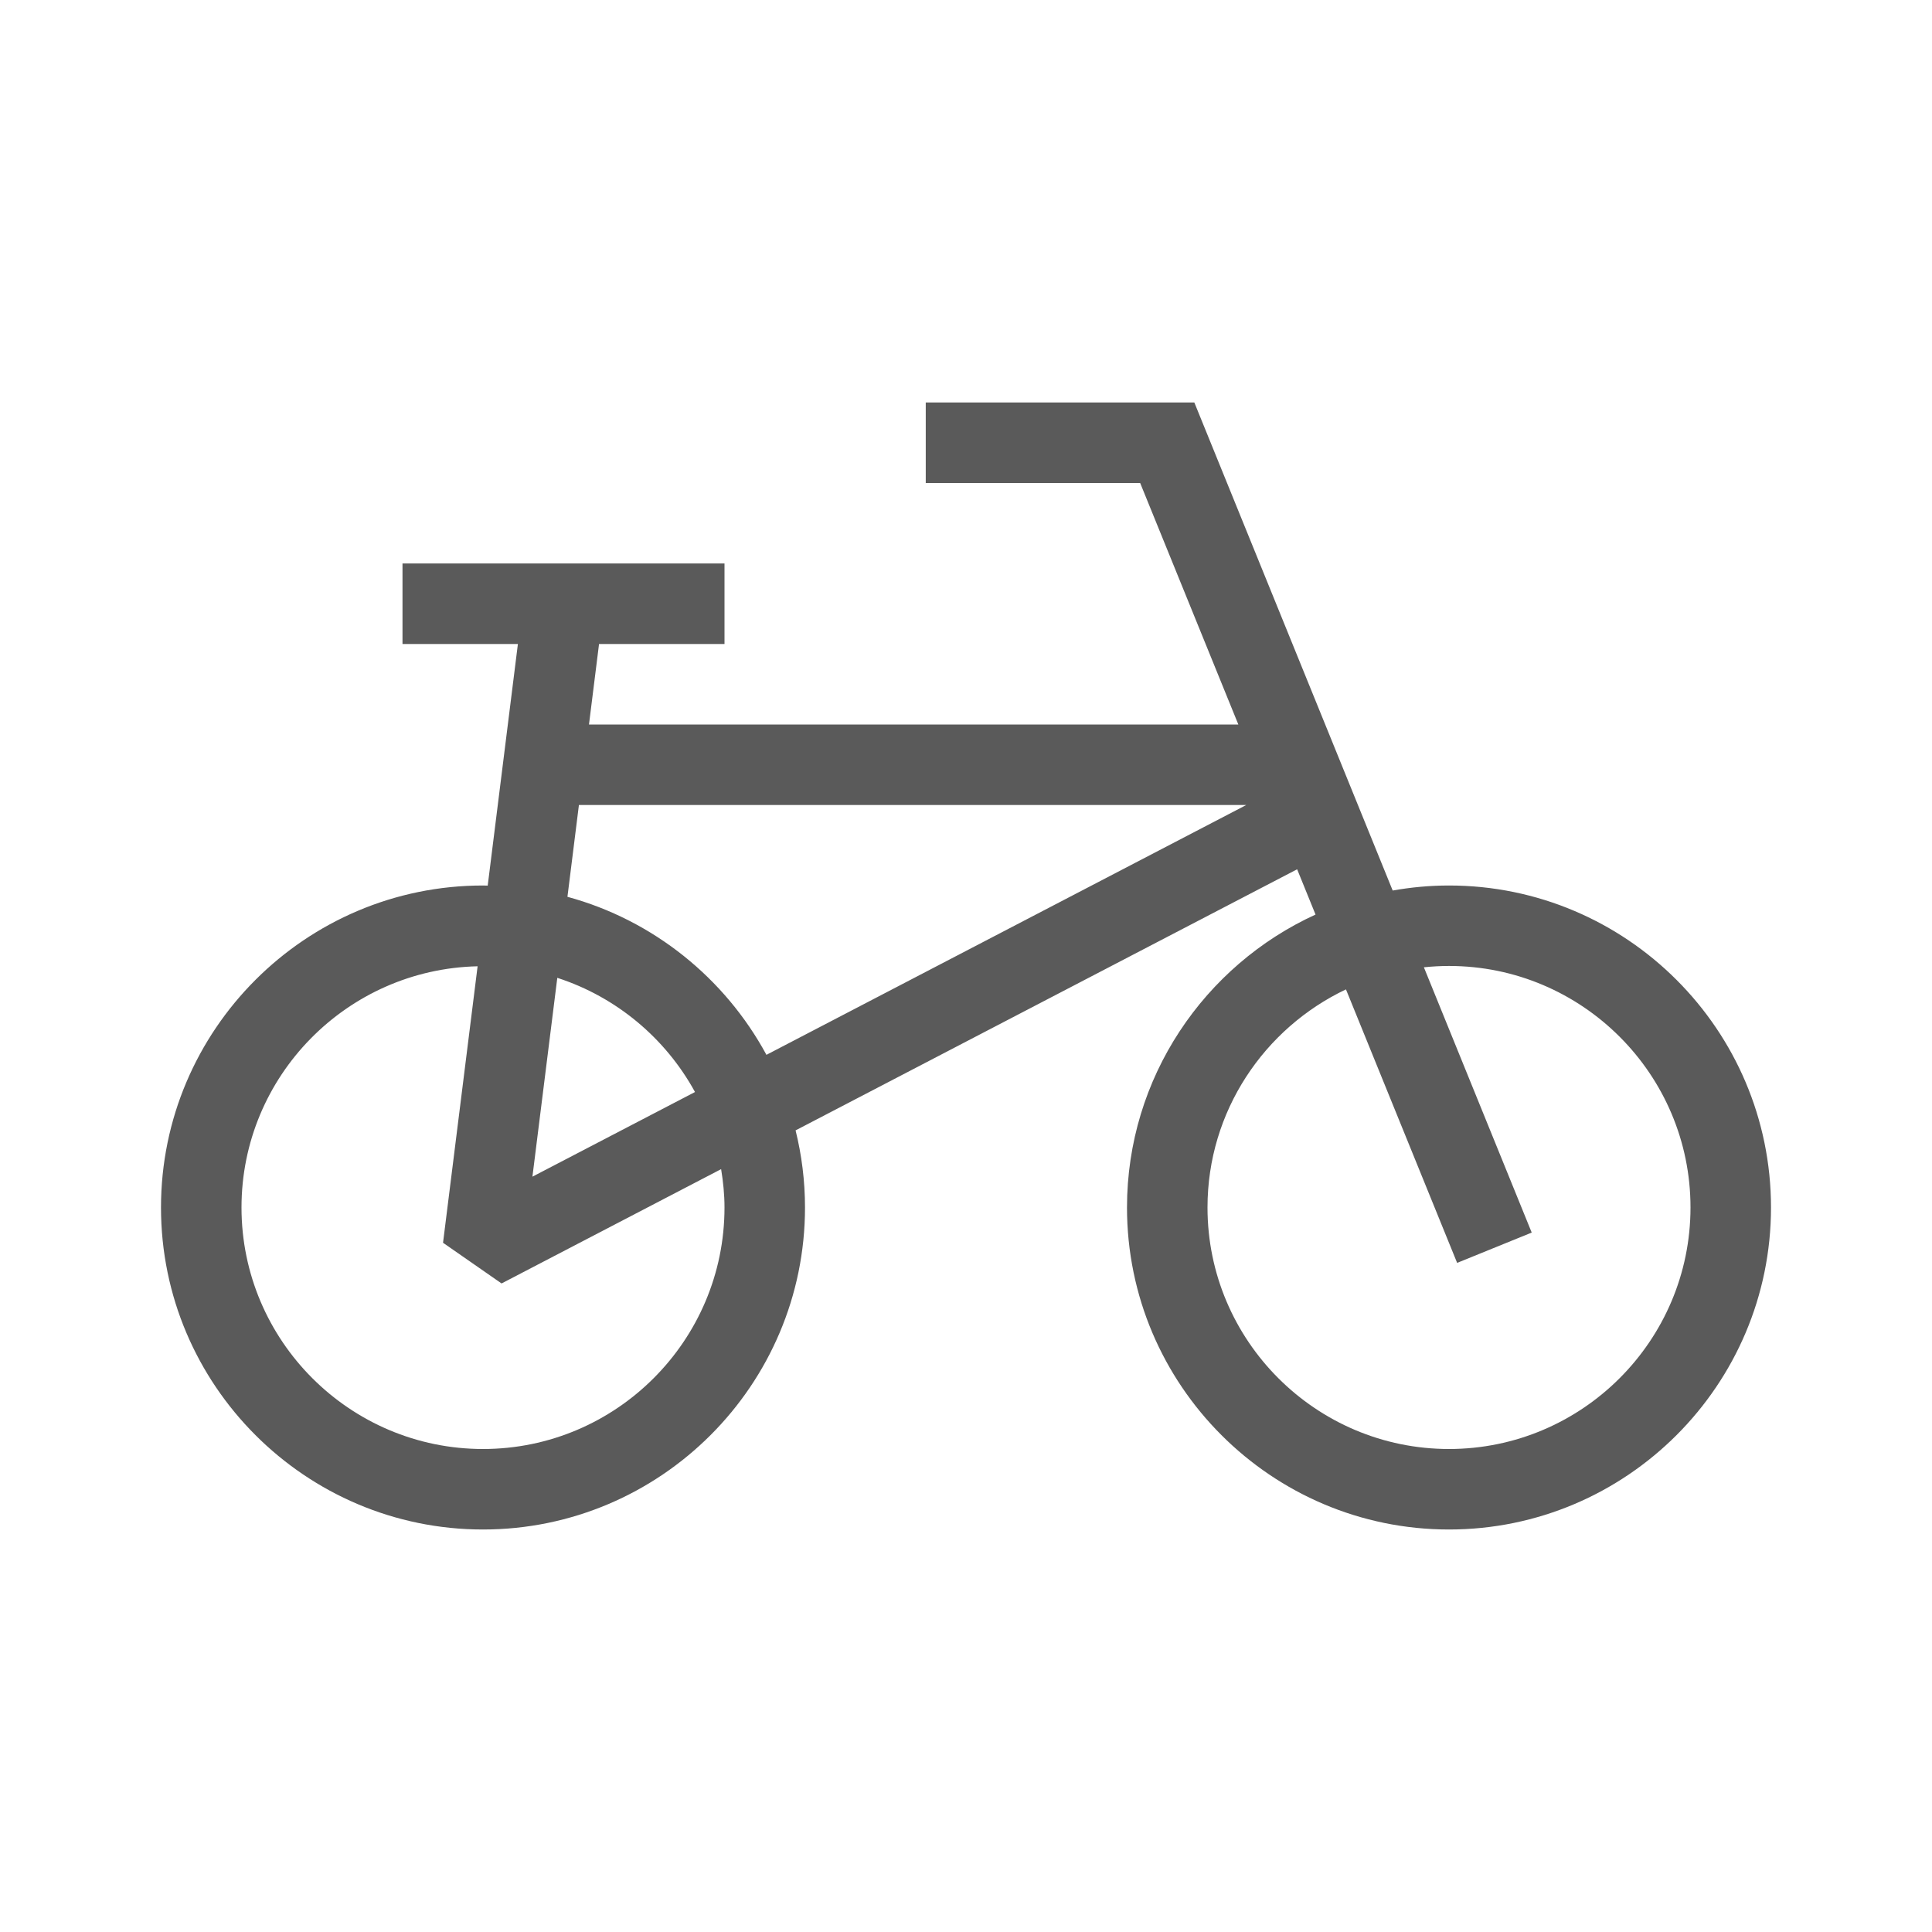 <?xml version="1.0" encoding="utf-8"?>
<!-- Generator: Adobe Illustrator 24.0.0, SVG Export Plug-In . SVG Version: 6.00 Build 0)  -->
<svg version="1.1" xmlns="http://www.w3.org/2000/svg" xmlns:xlink="http://www.w3.org/1999/xlink" x="0px" y="0px"
	 viewBox="0 0 480 480" style="enable-background:new 0 0 480 480;" xml:space="preserve">
<style type="text/css">
	.st0{display:none;}
	.st1{display:inline;opacity:0.4;}
	.st2{fill:none;stroke:#A09D9B;stroke-width:1.404;stroke-miterlimit:10;}
	.st3{fill:none;stroke:#A09D9B;stroke-width:1.273;stroke-miterlimit:10;}
	.st4{fill:none;stroke:#A09D9B;stroke-width:1.281;stroke-miterlimit:10;}
	.st5{fill:none;stroke:#A09D9B;stroke-width:1.403;stroke-miterlimit:10;}
	.st6{fill:none;stroke:#A09D9B;stroke-width:1.28;stroke-miterlimit:10;}
	.st7{fill:none;stroke:#A09D9B;stroke-width:1.585;stroke-miterlimit:10;}
	.st8{fill:none;stroke:#56C0D4;stroke-width:0.3;stroke-miterlimit:10;}
	.st9{opacity:0.3;}
	.st10{fill:#EB5B7C;}
	.st11{fill:#5A5A5A;}
</style>
<g id="RETÍCULA" class="st0">
</g>
<g id="Capa_1">
	<path class="st11" d="M360,220c-4.77,0-9.44,0.44-13.99,1.25L296.73,100H230v20h53.27l24.39,60H146.33l2.5-20H180v-20h-80v20h28.67
		l-7.5,60.03c-0.39-0.01-0.78-0.03-1.17-0.03c-44.11,0-80,35.89-80,80s35.89,80,80,80s80-35.89,80-80c0-6.6-0.82-13.02-2.34-19.16
		l124.61-64.87l4.57,11.25C299.24,239.85,280,267.71,280,300c0,44.11,35.89,80,80,80s80-35.89,80-80S404.11,220,360,220z
		 M138.46,242.94c14.69,4.76,26.91,15.02,34.21,28.37l-40.39,21.03L138.46,242.94z M180,300c0,33.08-26.92,60-60,60s-60-26.92-60-60
		c0-32.63,26.2-59.21,58.66-59.93l-8.59,68.69l14.54,10.11l54.55-28.4C179.67,293.58,180,296.75,180,300z M140.98,222.81l2.85-22.81
		h165.8l-119.21,62.07C180.11,243.02,162.3,228.61,140.98,222.81z M360,360c-33.08,0-60-26.92-60-60c0-23.92,14.11-44.56,34.4-54.19
		l27.62,67.95l18.53-7.53l-26.79-65.91c2.05-0.21,4.13-0.33,6.24-0.33c33.08,0,60,26.92,60,60S393.08,360,360,360z"/>
</g>
</svg>
